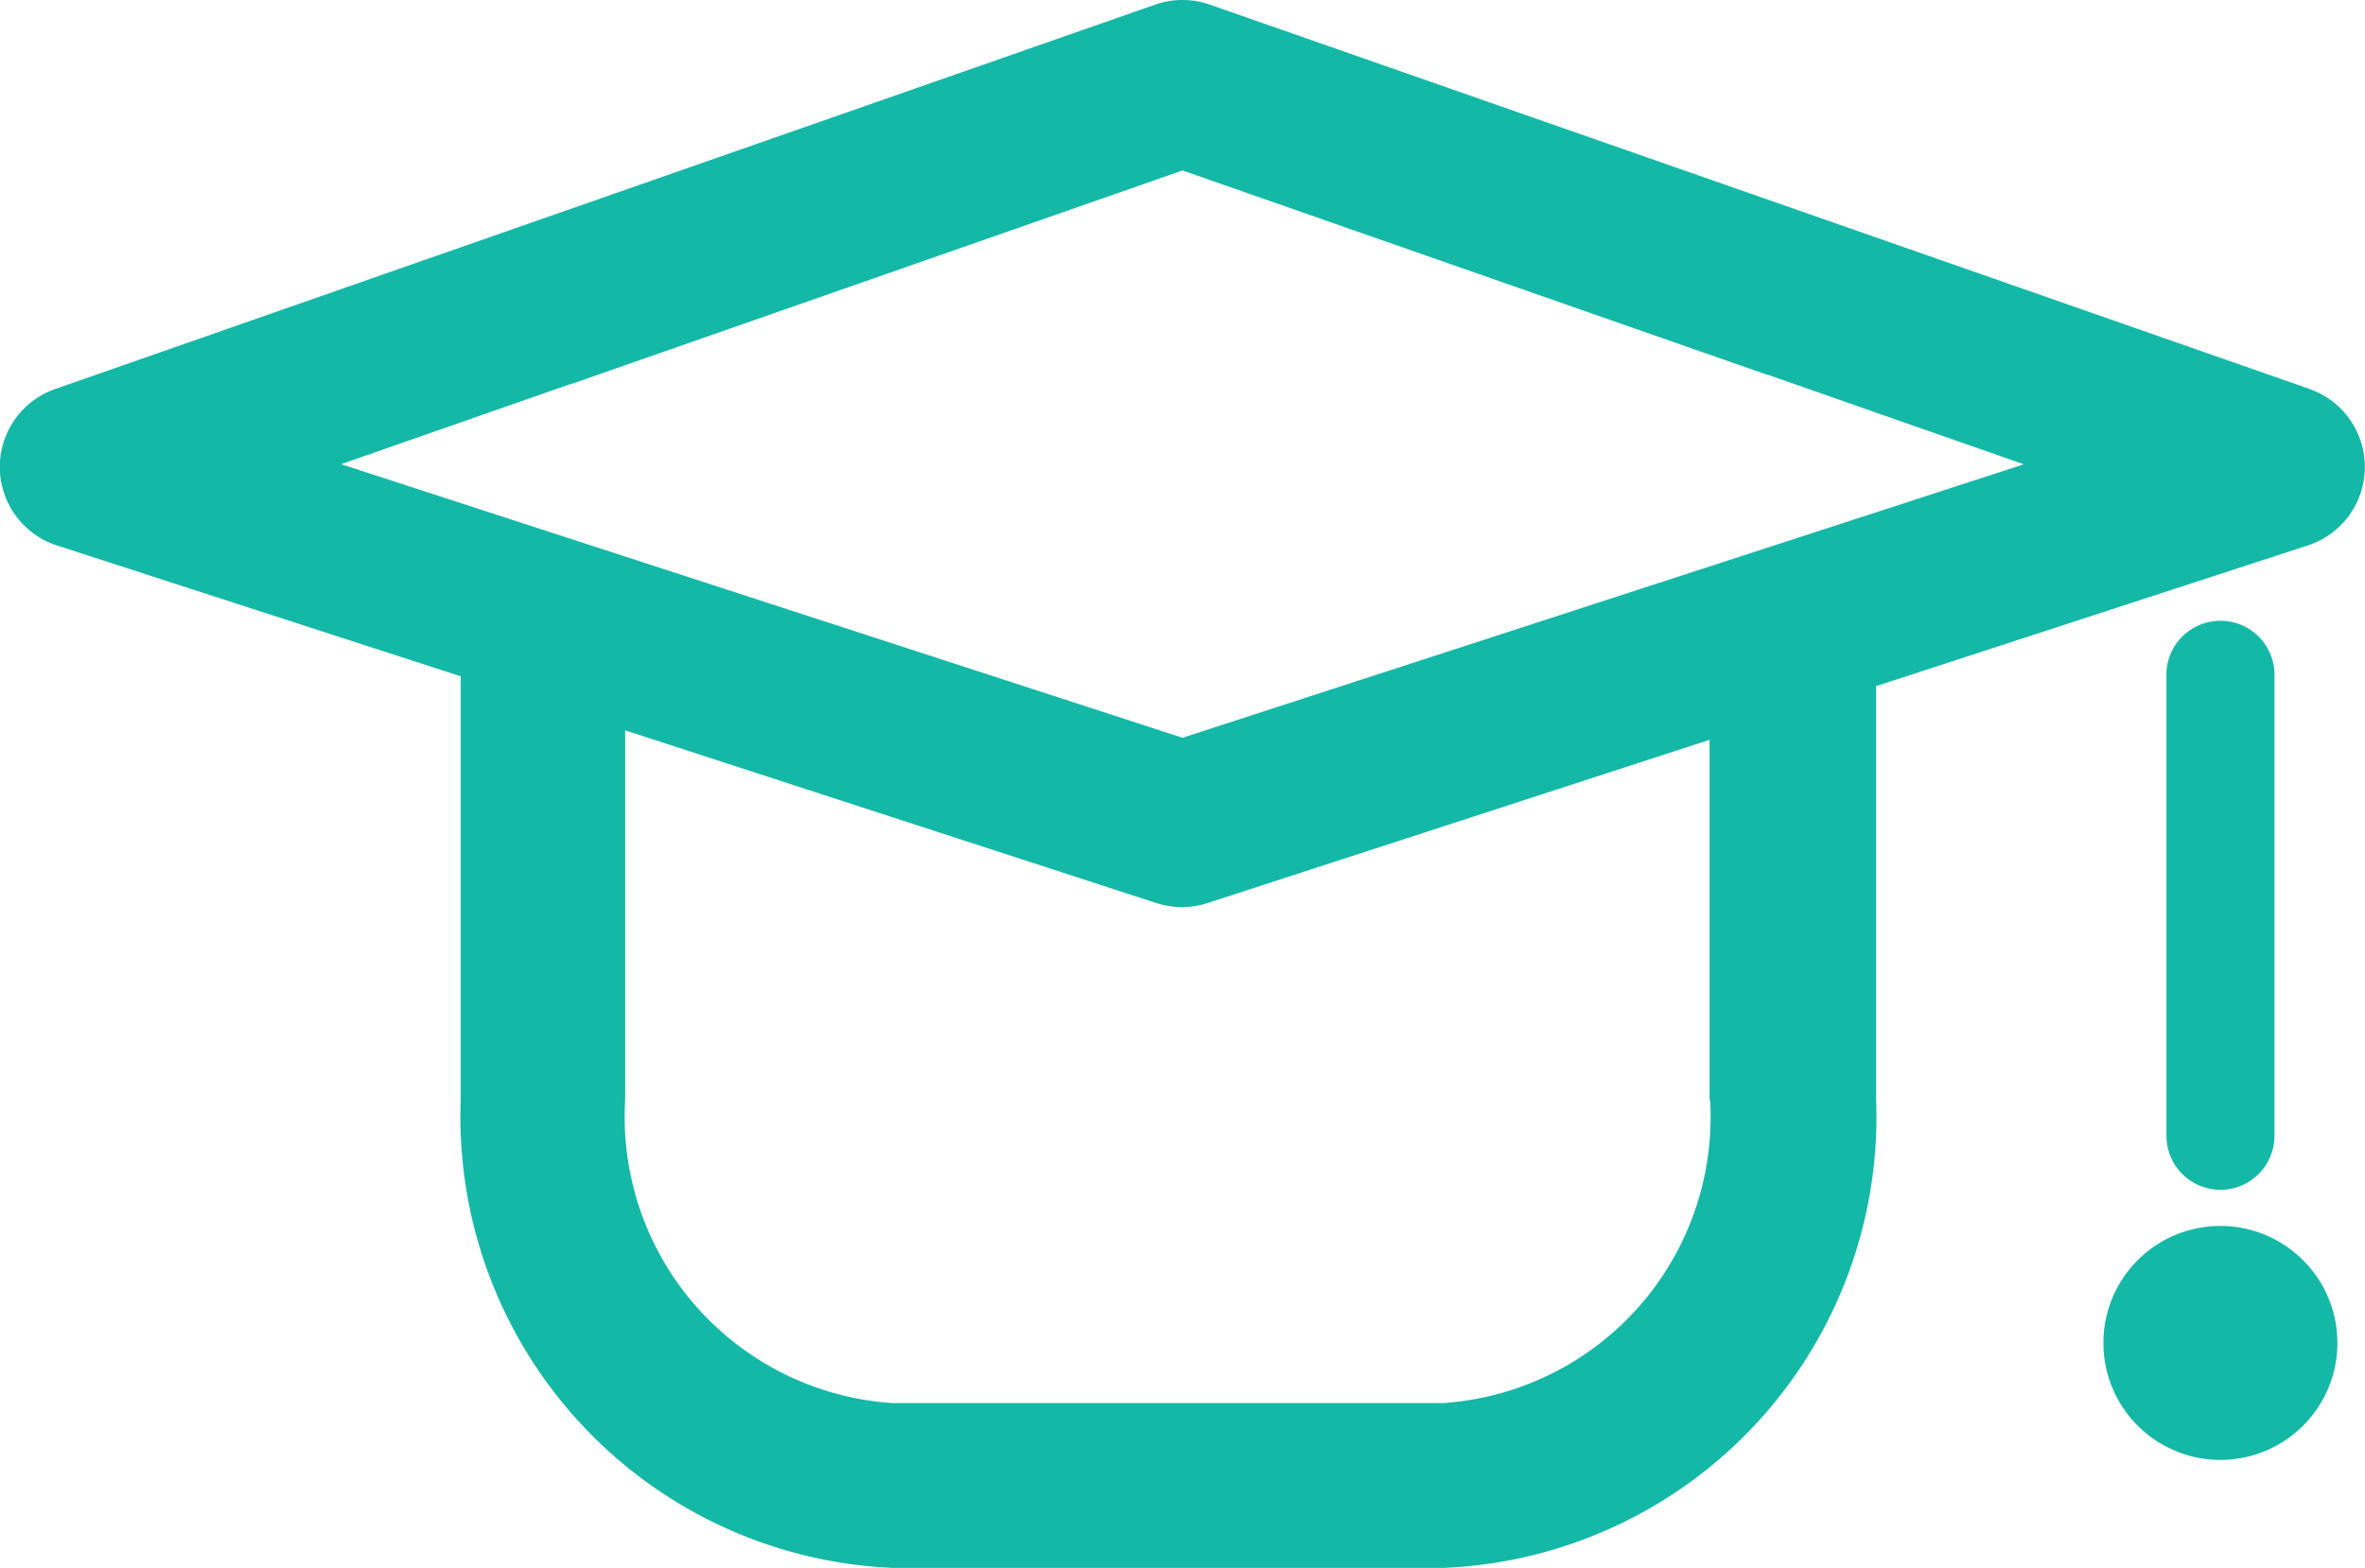 <svg xmlns="http://www.w3.org/2000/svg" width="21" height="13.928" viewBox="0 0 21 13.928">
  <g id="noun-graduation-3594051" transform="translate(-6.809 -14.893)">
    <path id="Path_1518" data-name="Path 1518" d="M27.317,18.348l-9.766-3.414a.734.734,0,0,0-.484,0L7.3,18.348a.733.733,0,0,0,.015,1.39L10.9,20.9v3.762a4.01,4.01,0,0,0,3.834,4.157h4.9a4.01,4.01,0,0,0,3.834-4.157V20.987L27.3,19.738a.733.733,0,0,0,.015-1.39Zm-5.323,6.317a2.547,2.547,0,0,1-2.367,2.69h-4.9a2.547,2.547,0,0,1-2.367-2.69V21.38l4.717,1.534a.728.728,0,0,0,.227.036.742.742,0,0,0,.227-.036l4.458-1.45v3.2Zm-4.685-3.219-7.471-2.43,2.028-.709.007,0,5.436-1.9,5.177,1.81.007,0,2.287.8Z" fill="#14b8a6"/>
    <g id="Group_552" data-name="Group 552" transform="translate(26.046 20.385)">
      <path id="Path_1519" data-name="Path 1519" d="M85.96,42.429a.48.48,0,0,1-.48-.48V37.833a.48.48,0,0,1,.959,0v4.117A.48.48,0,0,1,85.96,42.429Z" transform="translate(-85.48 -37.353)" fill="#14b8a6"/>
    </g>
    <path id="Path_1520" data-name="Path 1520" d="M84.23,59.423a1.039,1.039,0,1,0,1.039,1.039A1.04,1.04,0,0,0,84.23,59.423Z" transform="translate(-57.705 -33.641)" fill="#14b8a6"/>
  </g>
</svg>
